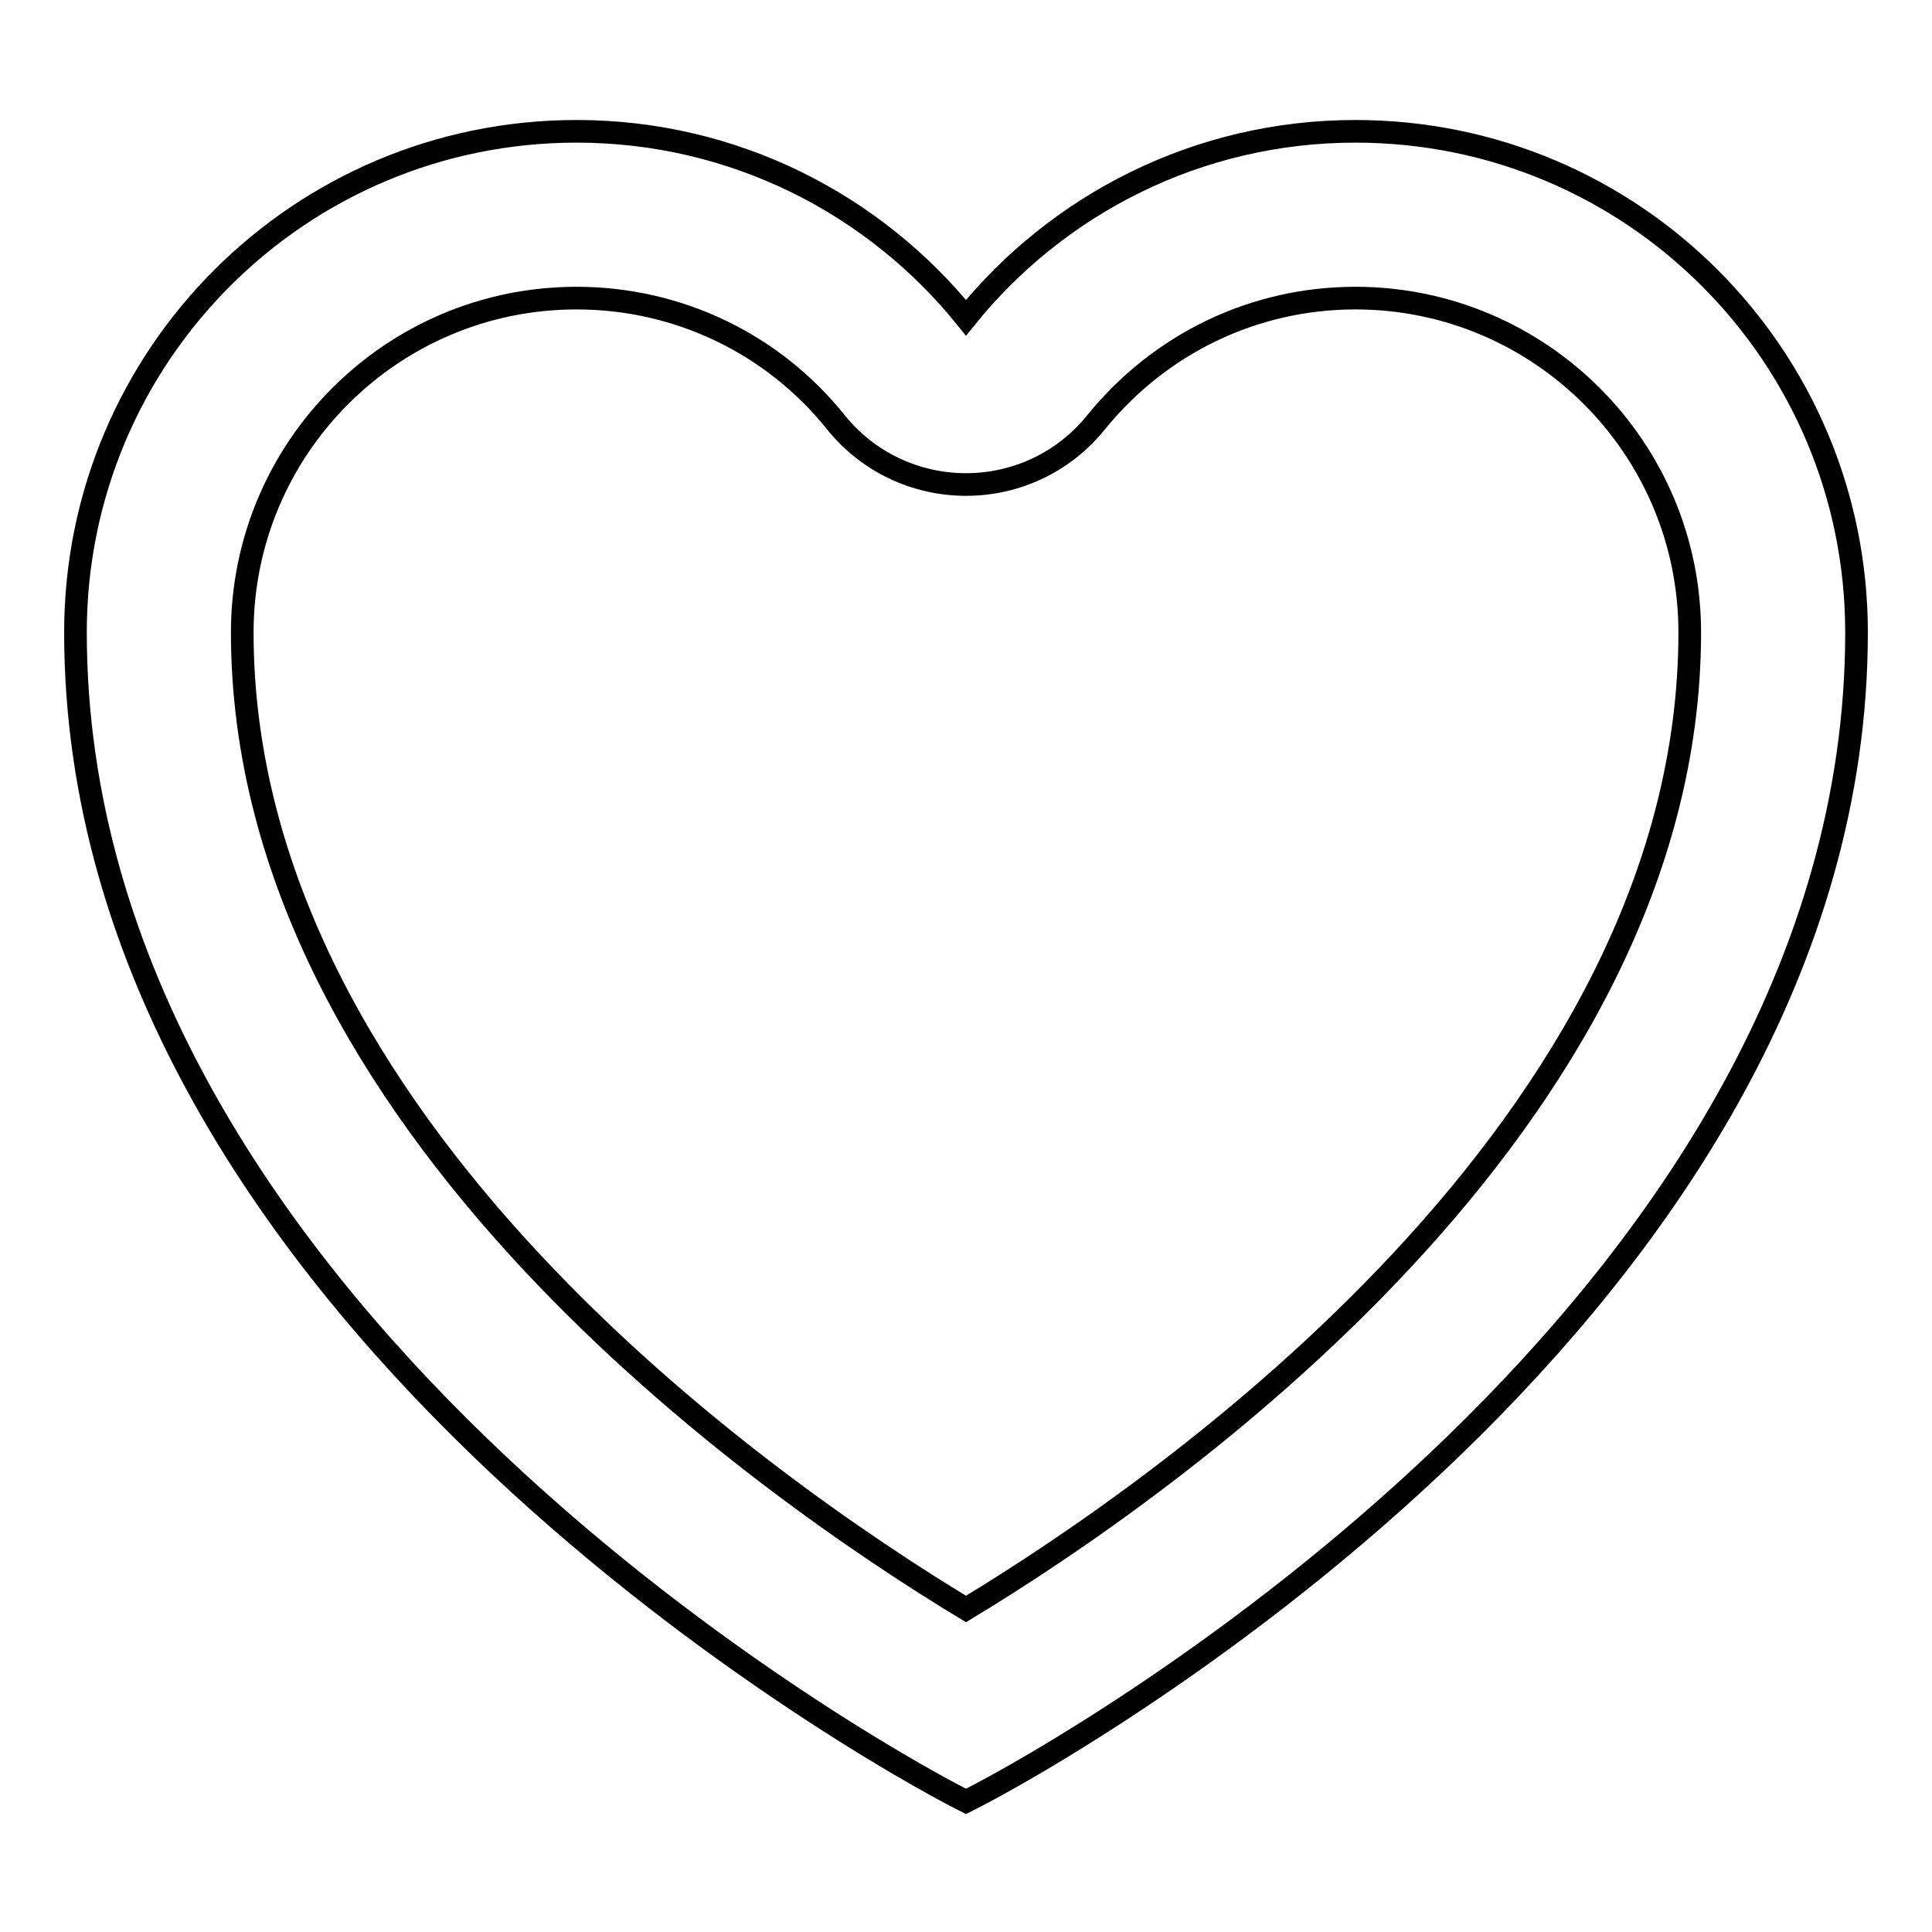 <?xml version="1.0" encoding="utf-8"?>
<!-- Svg Vector Icons : http://www.onlinewebfonts.com/icon -->
<!DOCTYPE svg PUBLIC "-//W3C//DTD SVG 1.1//EN" "http://www.w3.org/Graphics/SVG/1.1/DTD/svg11.dtd">
<svg version="1.1" xmlns="http://www.w3.org/2000/svg" xmlns:xlink="http://www.w3.org/1999/xlink" x="0px" y="0px" viewBox="0 0 256 256" enable-background="new 0 0 256 256" xml:space="preserve">
<g><g><g><g id="Heart"><g><path stroke-width="3" fill-opacity="0" stroke="#000000"  d="M179.6,17.4c-20.9,0-39.5,9.7-51.6,24.7C115.8,27,97.2,17.4,76.4,17.4C39.7,17.4,10,47.1,10,83.8c0,88.5,103.3,147.5,118,154.9c14.8-7.4,118-66.4,118-154.9C246,47.1,216.3,17.4,179.6,17.4z M128,213.2c-26.3-15.9-95.9-64.3-95.9-129.4c0-24.4,19.8-44.3,44.3-44.3c13.4,0,26,6,34.4,16.5c4.2,5.2,10.5,8.2,17.2,8.2c6.7,0,13-3,17.2-8.2c8.5-10.5,21-16.5,34.4-16.5c24.4,0,44.3,19.8,44.3,44.3C223.9,148.9,154.3,197.3,128,213.2z"/></g></g></g><g></g><g></g><g></g><g></g><g></g><g></g><g></g><g></g><g></g><g></g><g></g><g></g><g></g><g></g><g></g></g></g>
</svg>